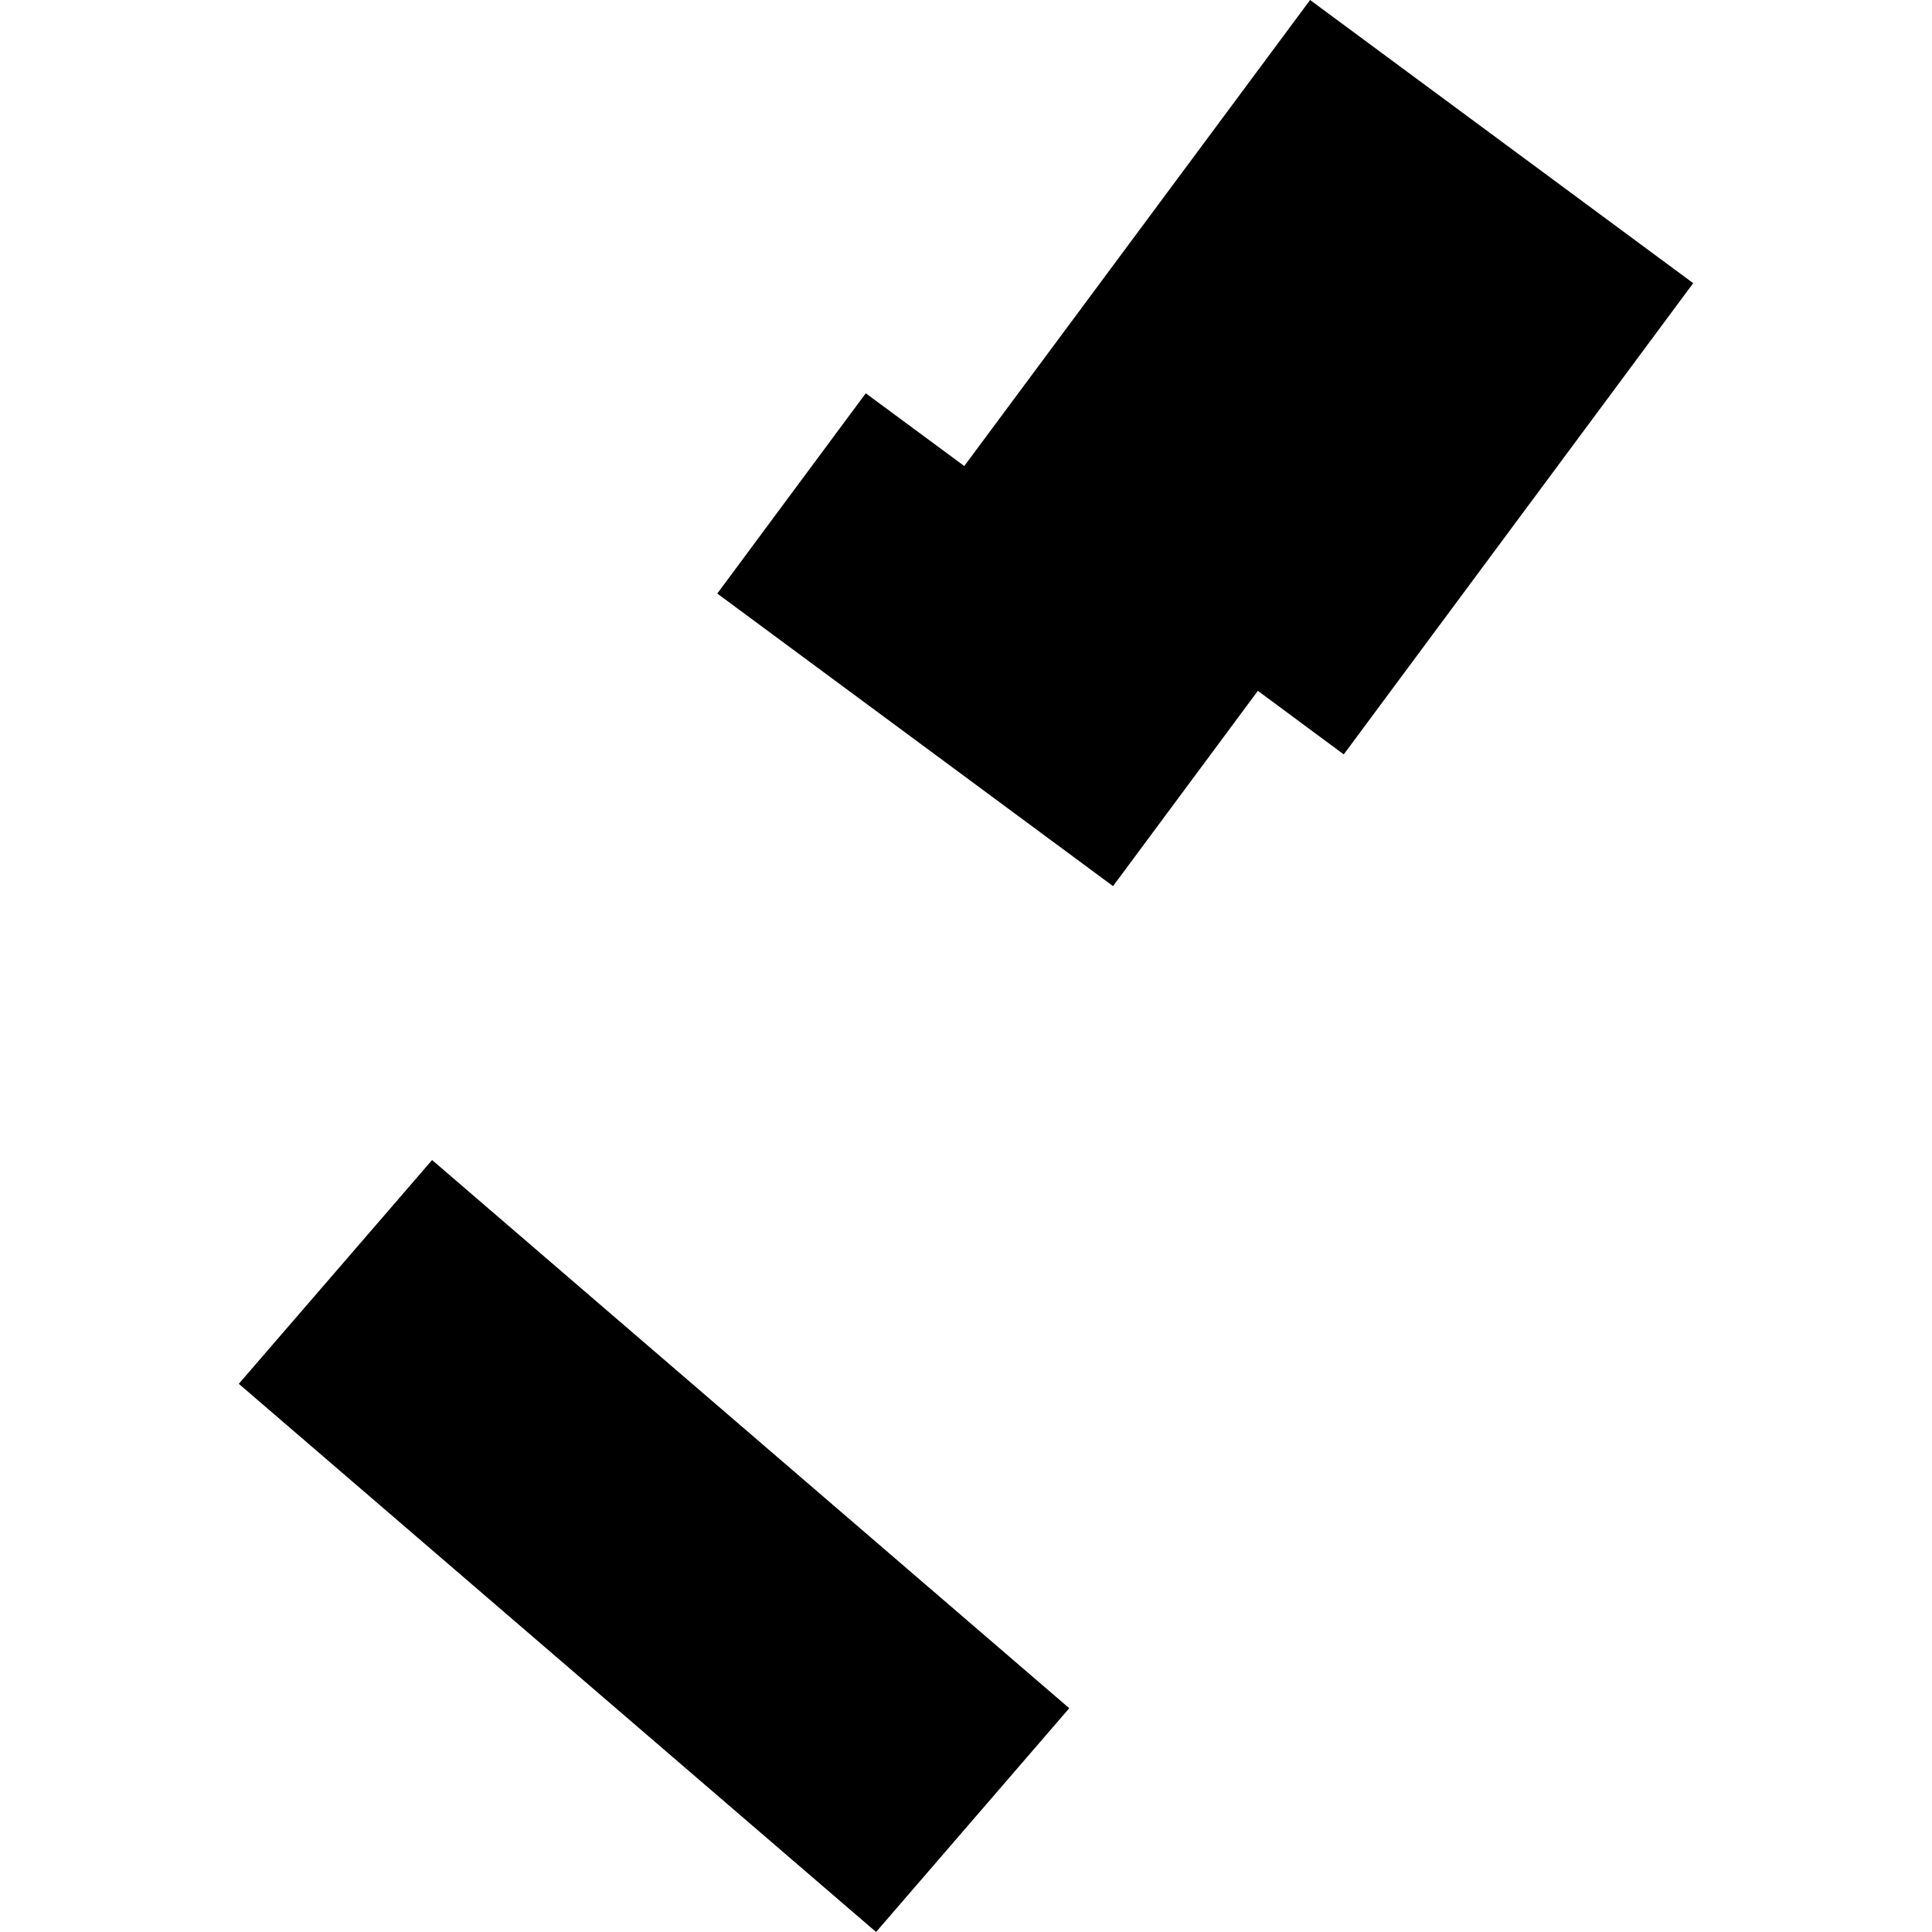 <?xml version="1.0" encoding="utf-8" standalone="no"?>
<!DOCTYPE svg PUBLIC "-//W3C//DTD SVG 1.1//EN"
  "http://www.w3.org/Graphics/SVG/1.1/DTD/svg11.dtd">
<!-- Created with matplotlib (https://matplotlib.org/) -->
<svg height="288pt" version="1.1" viewBox="0 0 288 288" width="288pt" xmlns="http://www.w3.org/2000/svg" xmlns:xlink="http://www.w3.org/1999/xlink">
 <defs>
  <style type="text/css">
*{stroke-linecap:butt;stroke-linejoin:round;}
  </style>
 </defs>
 <g id="figure_1">
  <g id="patch_1">
   <path d="M 0 288 
L 288 288 
L 288 0 
L 0 0 
z
" style="fill:none;opacity:0;"/>
  </g>
  <g id="axes_1">
   <g id="PatchCollection_1">
    <path clip-path="url(#pb2291179a7)" d="M 35.597 206.283 
L 64.412 172.924 
L 159.392 254.641 
L 130.596 288 
L 35.597 206.283 
"/>
    <path clip-path="url(#pb2291179a7)" d="M 106.923 88.478 
L 129.056 58.627 
L 143.744 69.469 
L 195.294 -0 
L 252.403 42.211 
L 200.31 112.456 
L 187.508 102.981 
L 165.92 132.093 
L 106.923 88.478 
"/>
   </g>
  </g>
 </g>
 <defs>
  <clipPath id="pb2291179a7">
   <rect height="288" width="216.806" x="35.597" y="0"/>
  </clipPath>
 </defs>
</svg>

